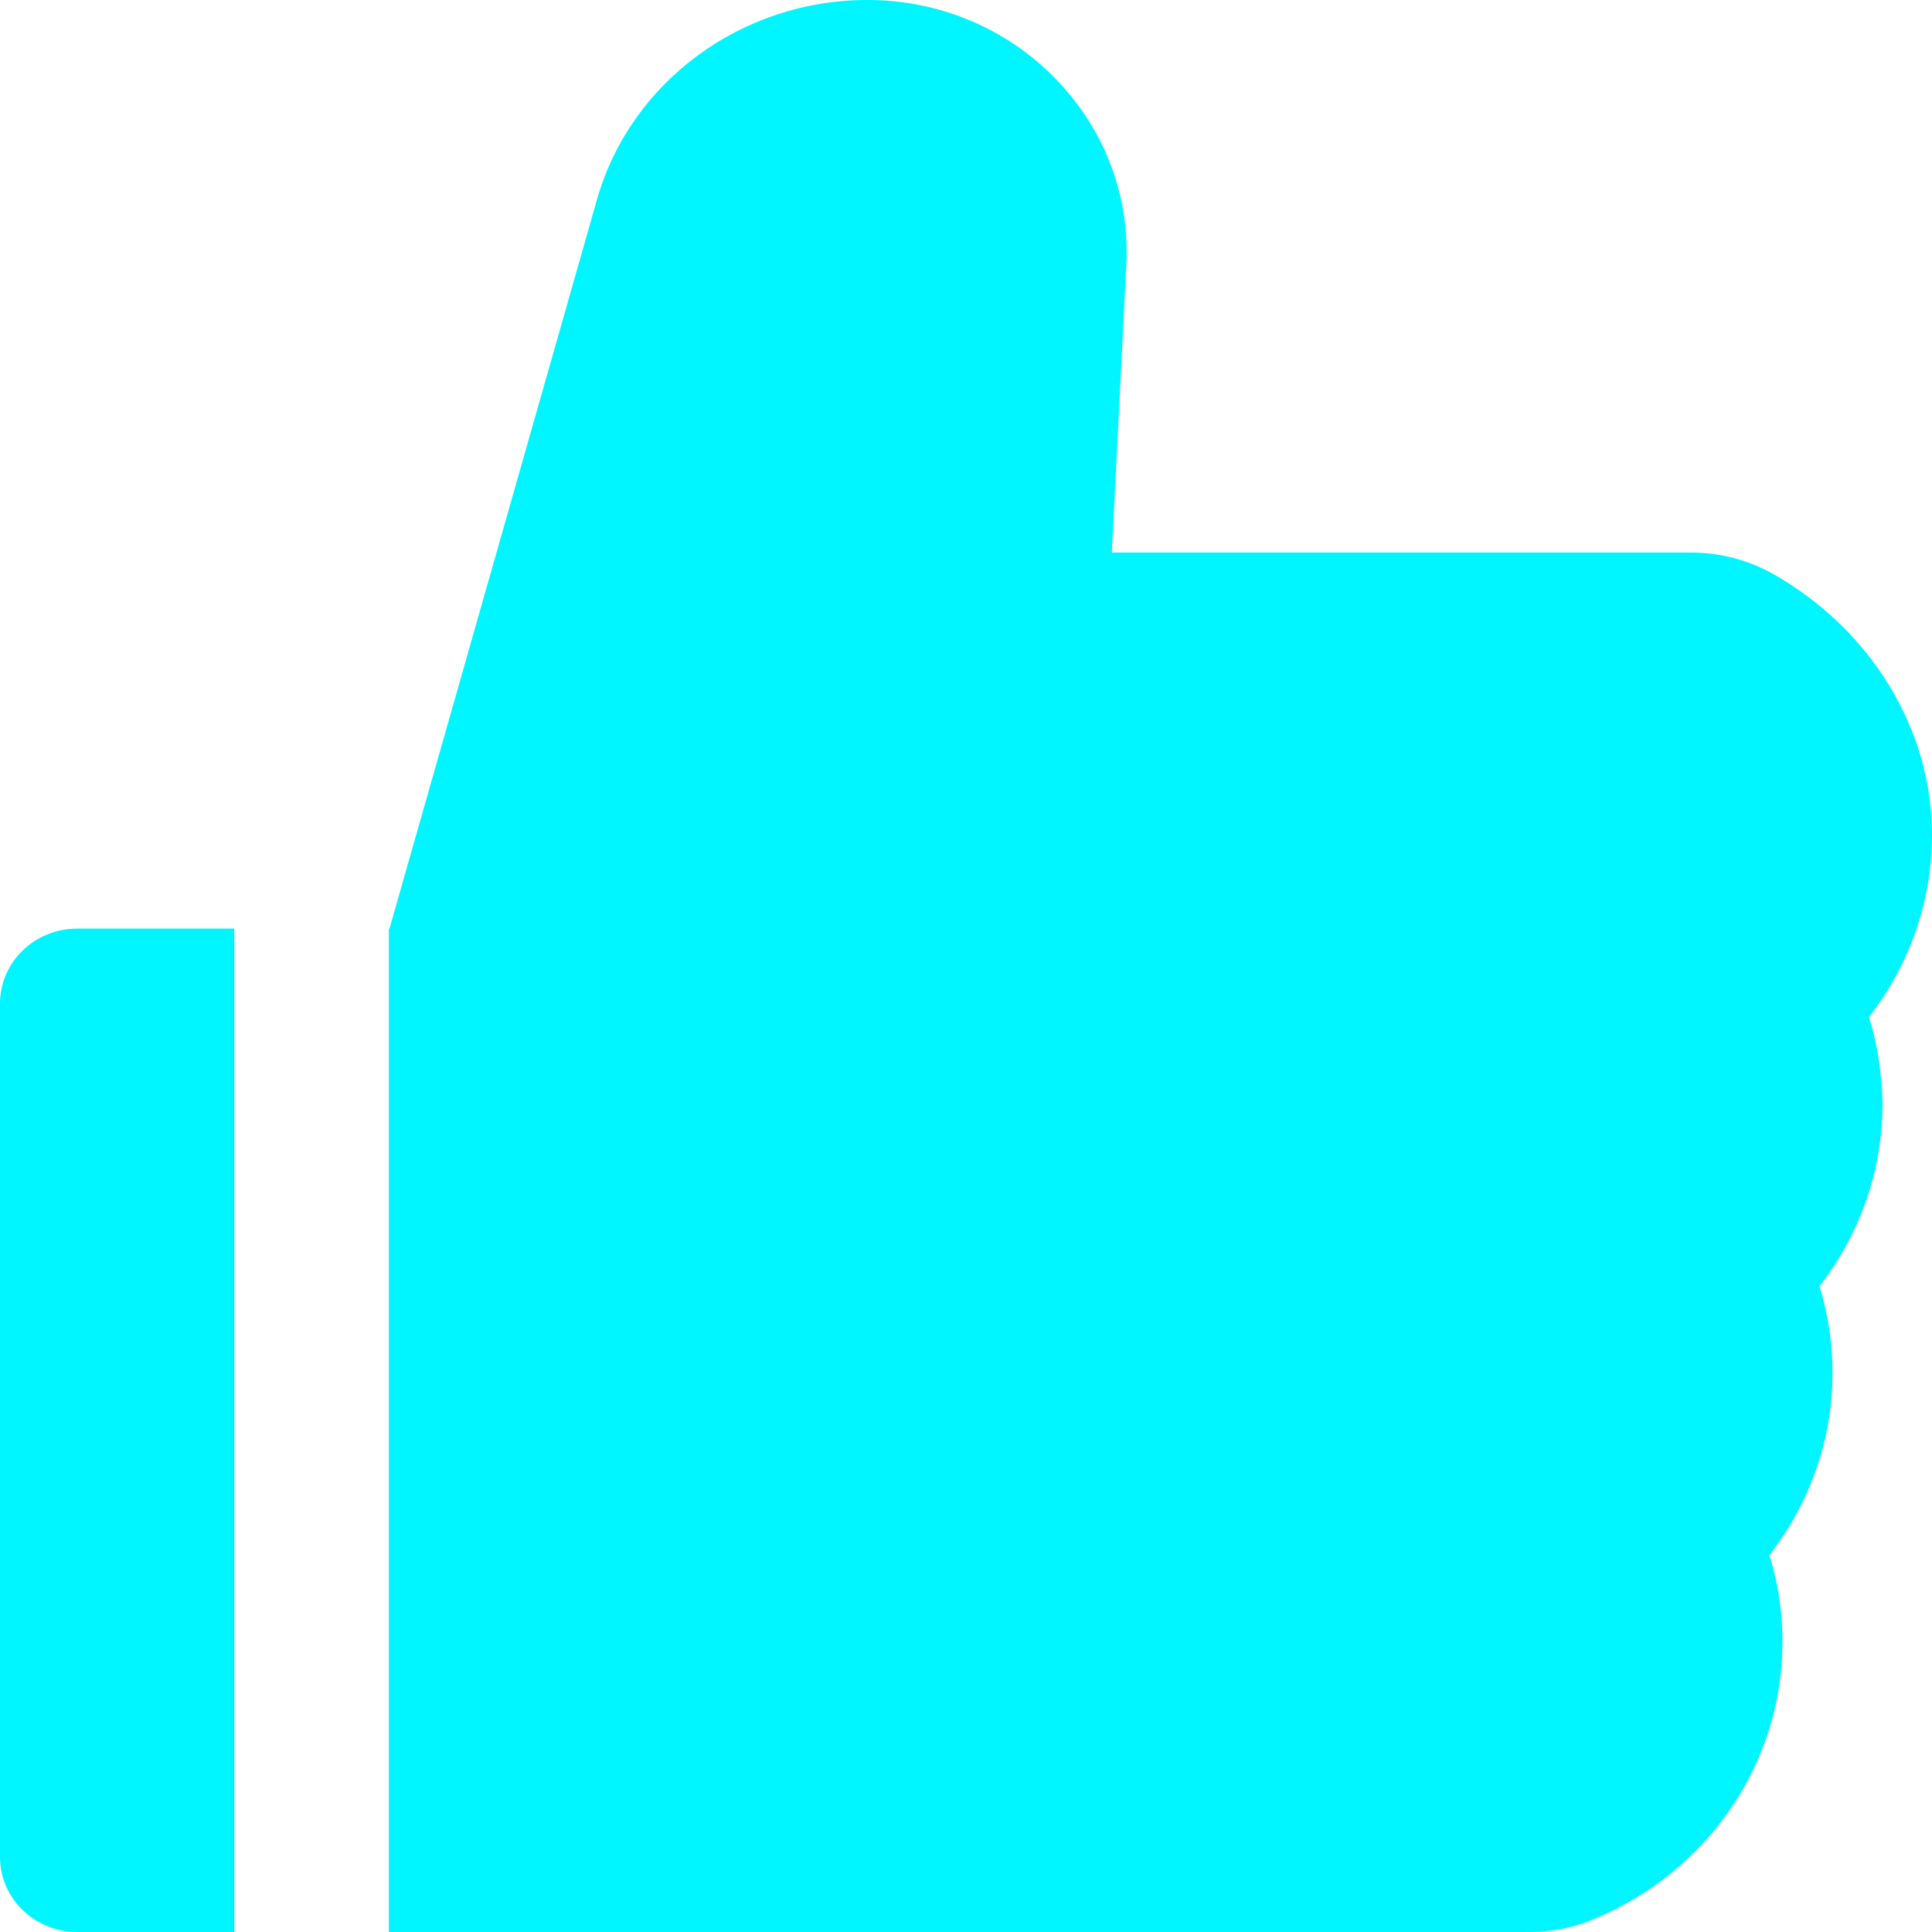 <svg width="31" height="31" viewBox="0 0 31 31" fill="none" xmlns="http://www.w3.org/2000/svg">
<path d="M29.989 16.318C30.64 15.483 31 14.46 31 13.395C31 11.706 30.027 10.108 28.462 9.216C28.059 8.987 27.6 8.866 27.133 8.866H17.84L18.073 4.243C18.127 3.126 17.72 2.065 16.93 1.256C16.542 0.858 16.074 0.541 15.555 0.325C15.036 0.108 14.476 -0.002 13.911 2.77618e-05C11.896 2.77618e-05 10.114 1.317 9.579 3.201L6.25 14.9H6.239V31H24.54C24.897 31 25.246 30.932 25.567 30.797C27.412 30.033 28.601 28.284 28.601 26.343C28.601 25.869 28.532 25.403 28.392 24.951C29.043 24.116 29.404 23.093 29.404 22.028C29.404 21.554 29.334 21.088 29.194 20.637C29.845 19.802 30.206 18.778 30.206 17.714C30.198 17.24 30.128 16.77 29.989 16.318ZM0 16.104V29.796C0 30.462 0.554 31 1.24 31H3.759V14.9H1.24C0.554 14.9 0 15.438 0 16.104Z" fill="#00F6FF"/>
</svg>
